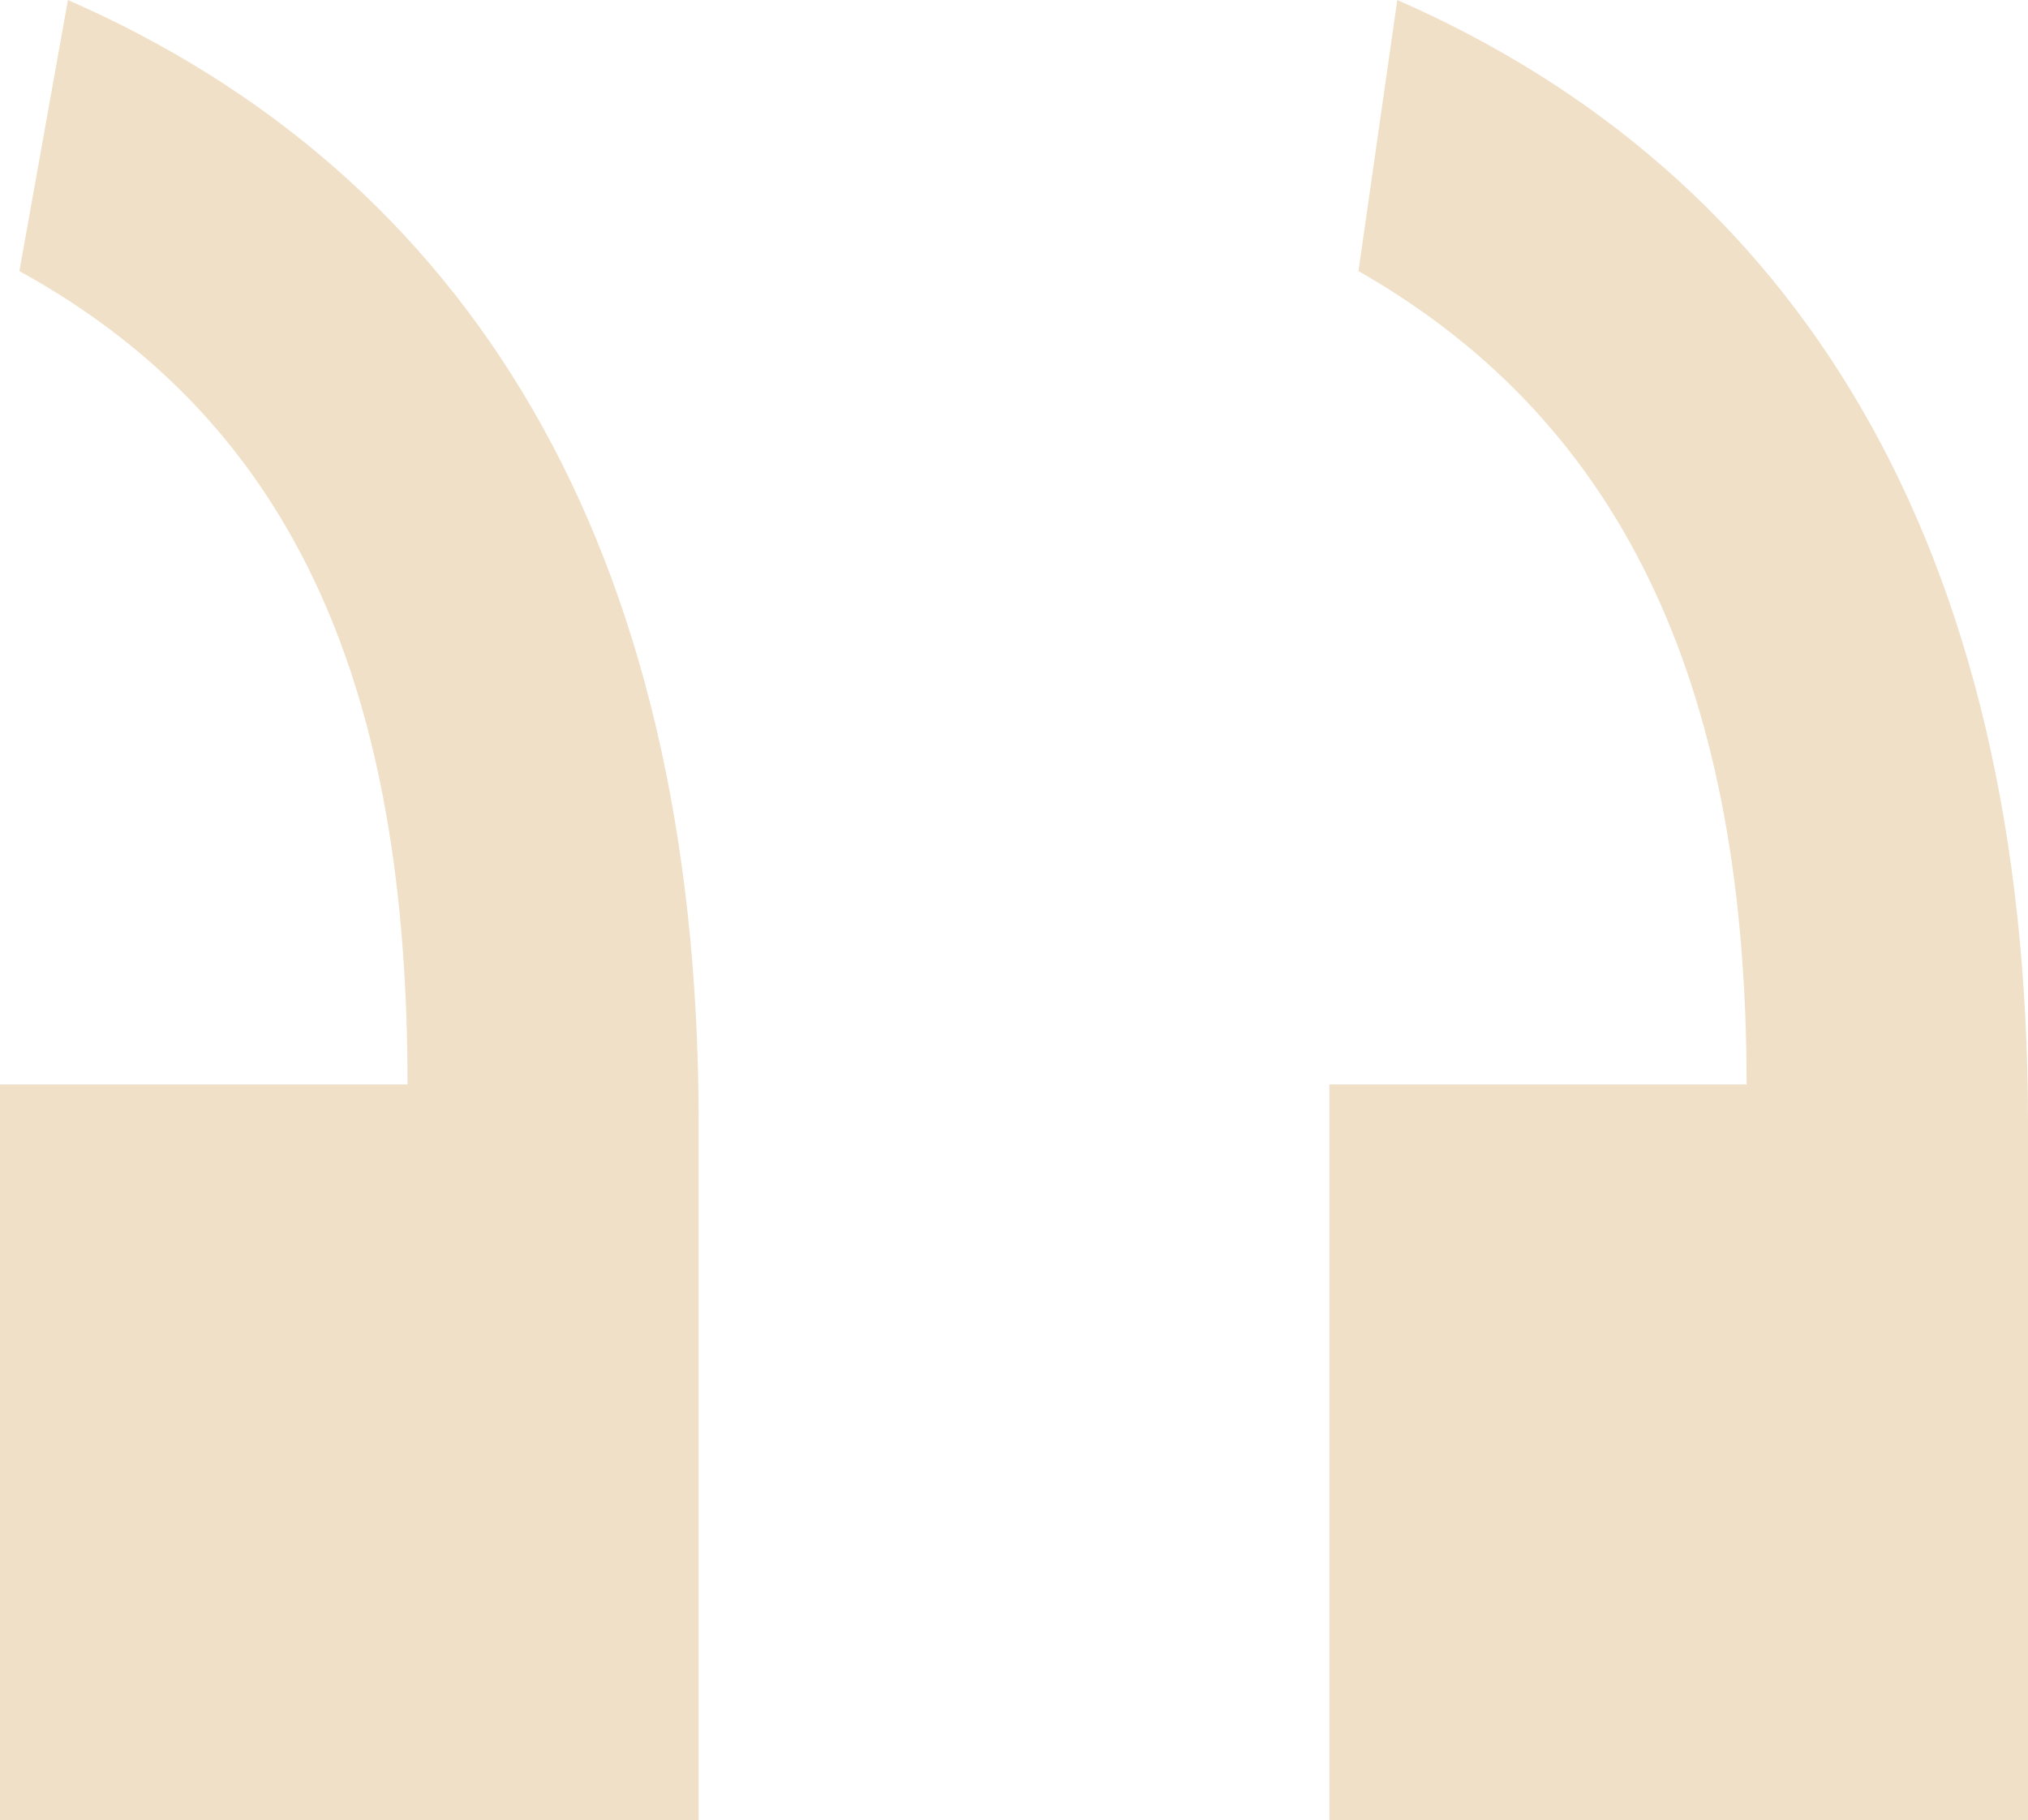 <svg width="176" height="158" viewBox="0 0 176 158" fill="none" xmlns="http://www.w3.org/2000/svg">
<path opacity="0.3" d="M121.263 0L117.895 23.532C141.474 36.979 151.579 60.511 151.579 94.128H115.368V158H176V97.489C176 47.064 155.789 15.128 121.263 0ZM5.895 0L1.684 23.532C26.105 36.979 35.368 60.511 35.368 94.128H0V158H60.632V97.489C60.632 47.064 40.421 15.128 5.895 0Z" fill="#CD9845"/>
</svg>

